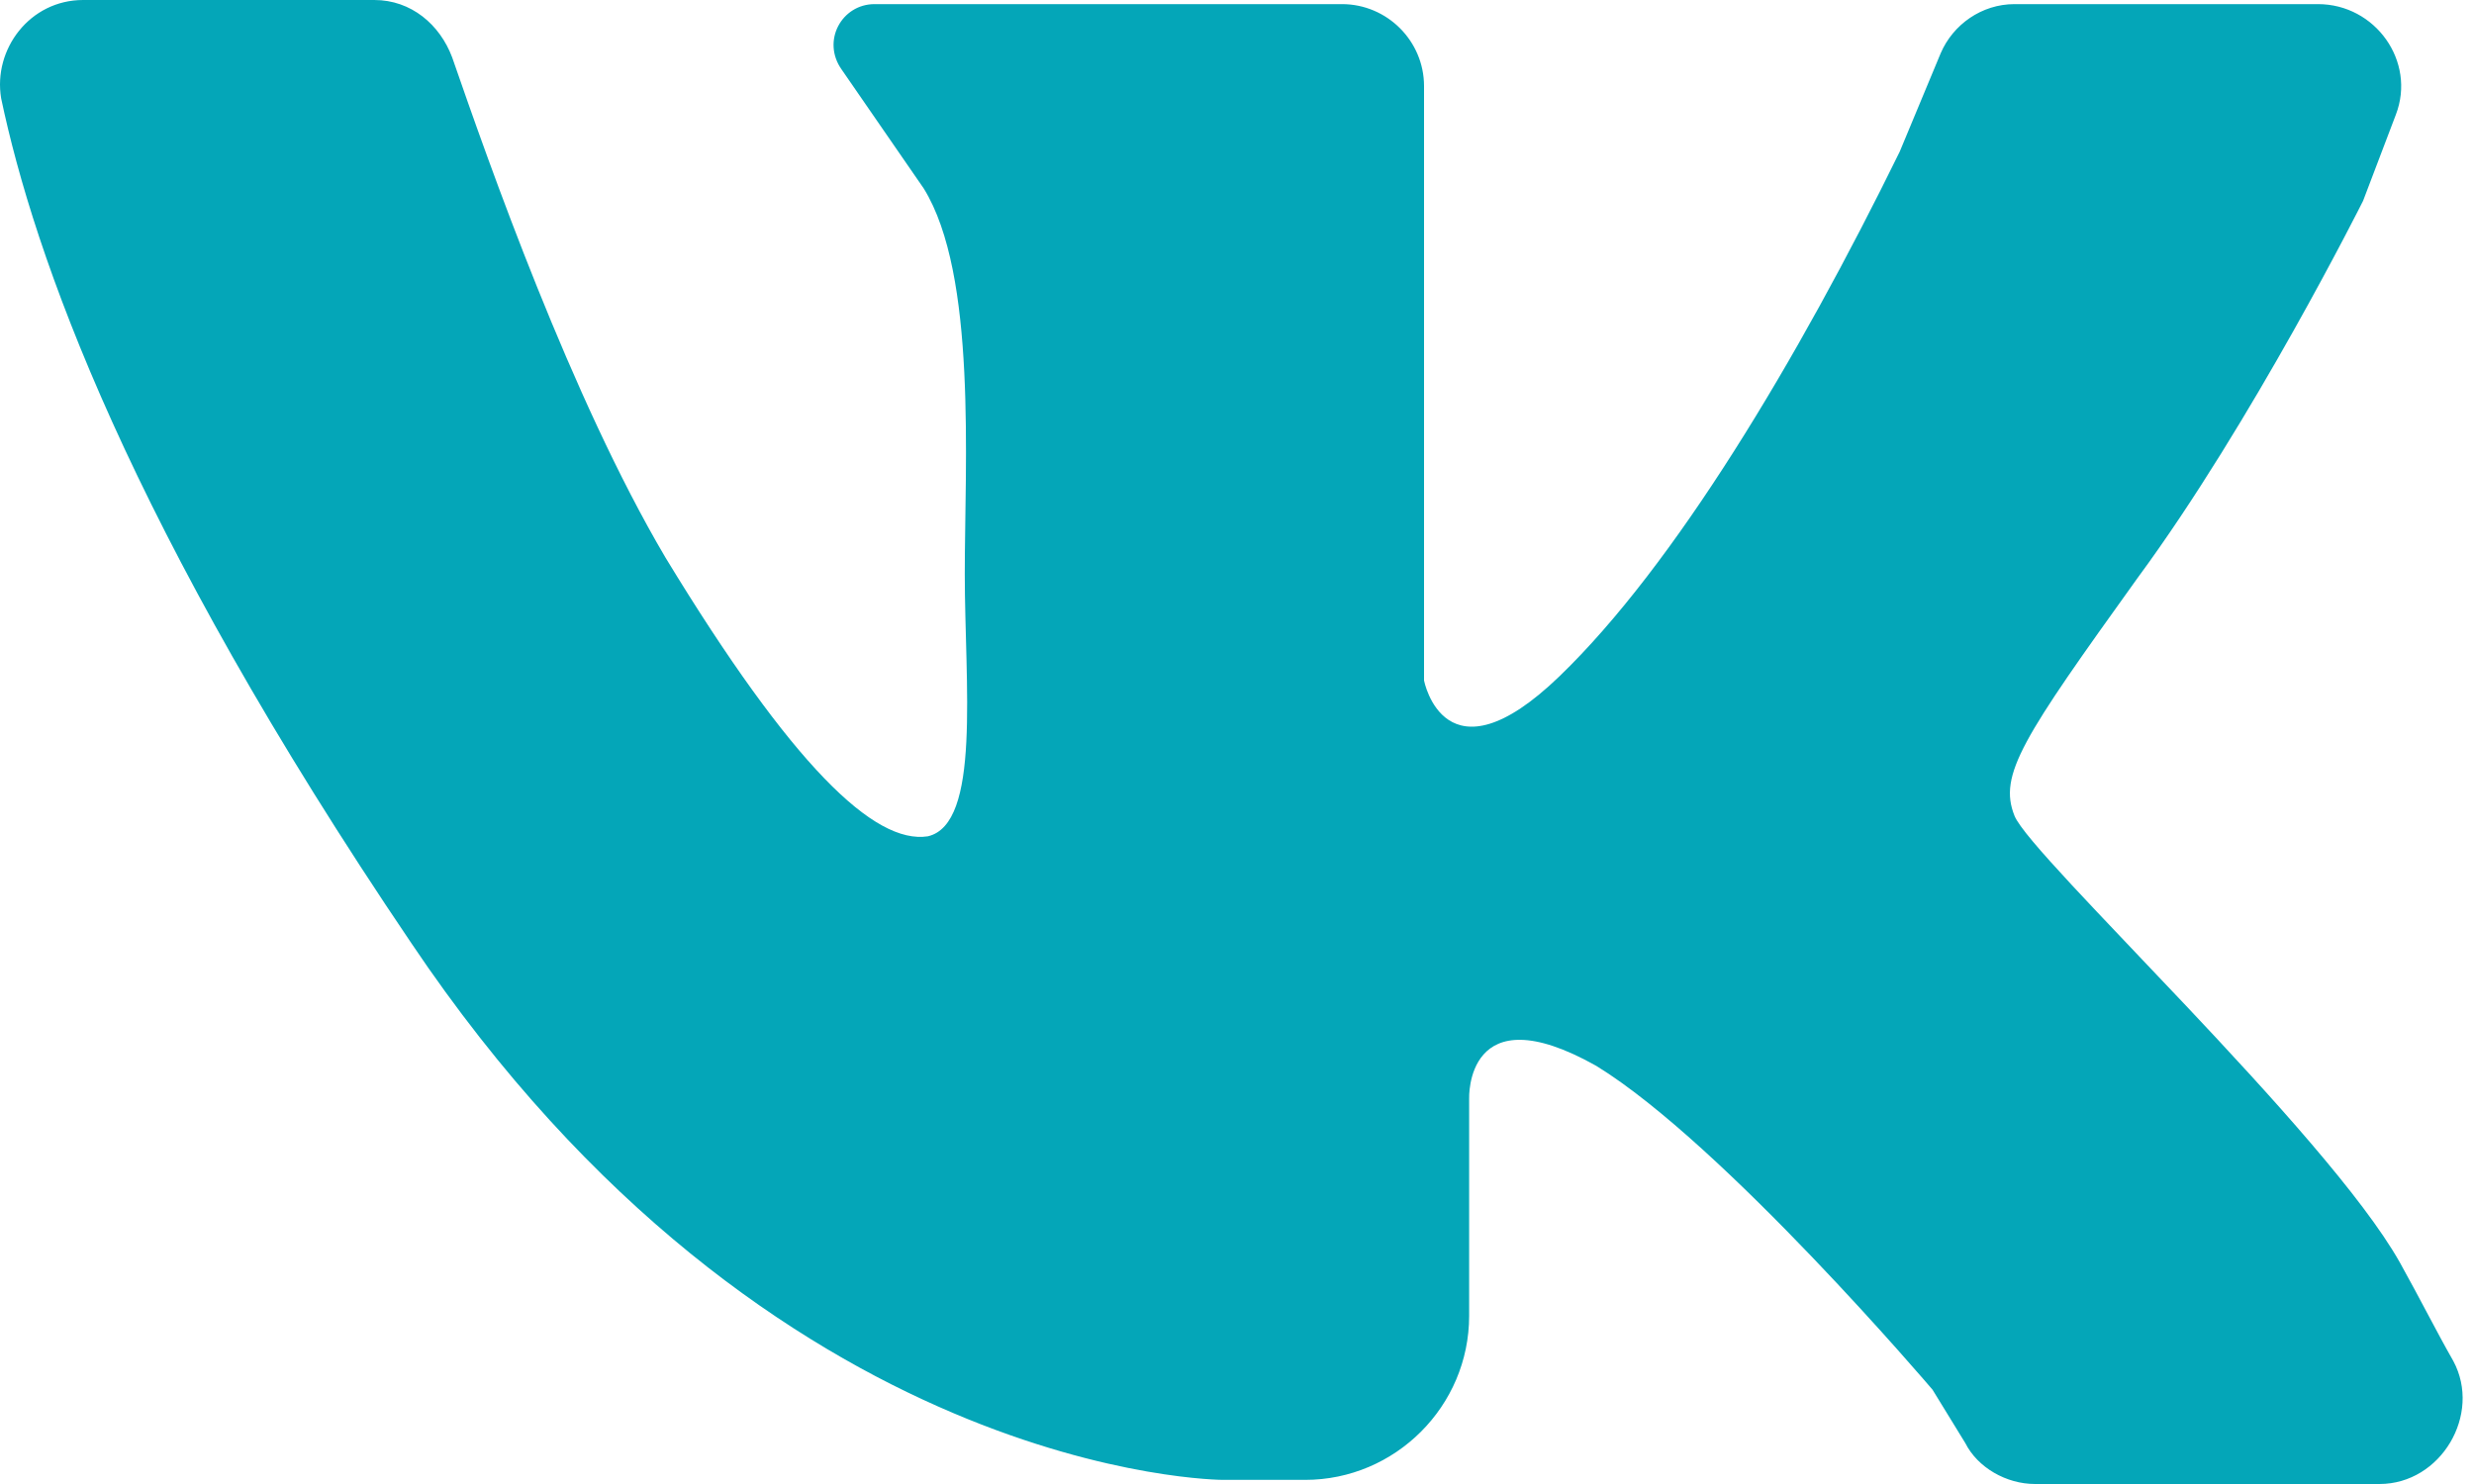<svg width="30" height="18" viewBox="0 0 30 18" fill="none" xmlns="http://www.w3.org/2000/svg">
    <path
        d="M1.008 0C2.053 0 3.644 0 4.539 0C4.986 0 5.334 0.298 5.483 0.696C5.931 1.989 6.925 4.823 8.069 6.762C9.611 9.298 10.605 10.243 11.251 10.144C11.898 9.994 11.699 8.304 11.699 6.961C11.699 5.619 11.848 3.331 11.202 2.287L10.207 0.845C9.959 0.497 10.207 0.05 10.605 0.05H16.273C16.82 0.05 17.268 0.497 17.268 1.044V8.254C17.268 8.254 17.517 9.547 18.909 8.204C20.301 6.862 21.793 4.376 23.036 1.84L23.533 0.646C23.682 0.298 24.03 0.05 24.428 0.05H28.108C28.804 0.05 29.301 0.746 29.052 1.392L28.655 2.436C28.655 2.436 27.312 5.122 25.92 7.011C24.528 8.95 24.229 9.398 24.428 9.895C24.627 10.392 28.207 13.724 29.102 15.315C29.351 15.762 29.55 16.16 29.749 16.508C30.097 17.155 29.599 18 28.854 18H24.677C24.329 18 23.981 17.801 23.831 17.503L23.434 16.856C23.434 16.856 20.898 13.873 19.356 12.928C17.765 12.033 17.815 13.326 17.815 13.326V15.961C17.815 17.055 16.92 17.95 15.826 17.95H14.832C14.832 17.95 9.362 17.95 4.986 11.437C1.555 6.365 0.412 3.083 0.014 1.193C-0.086 0.597 0.362 0 1.008 0Z"
        fill="#04A6B8" />
</svg>